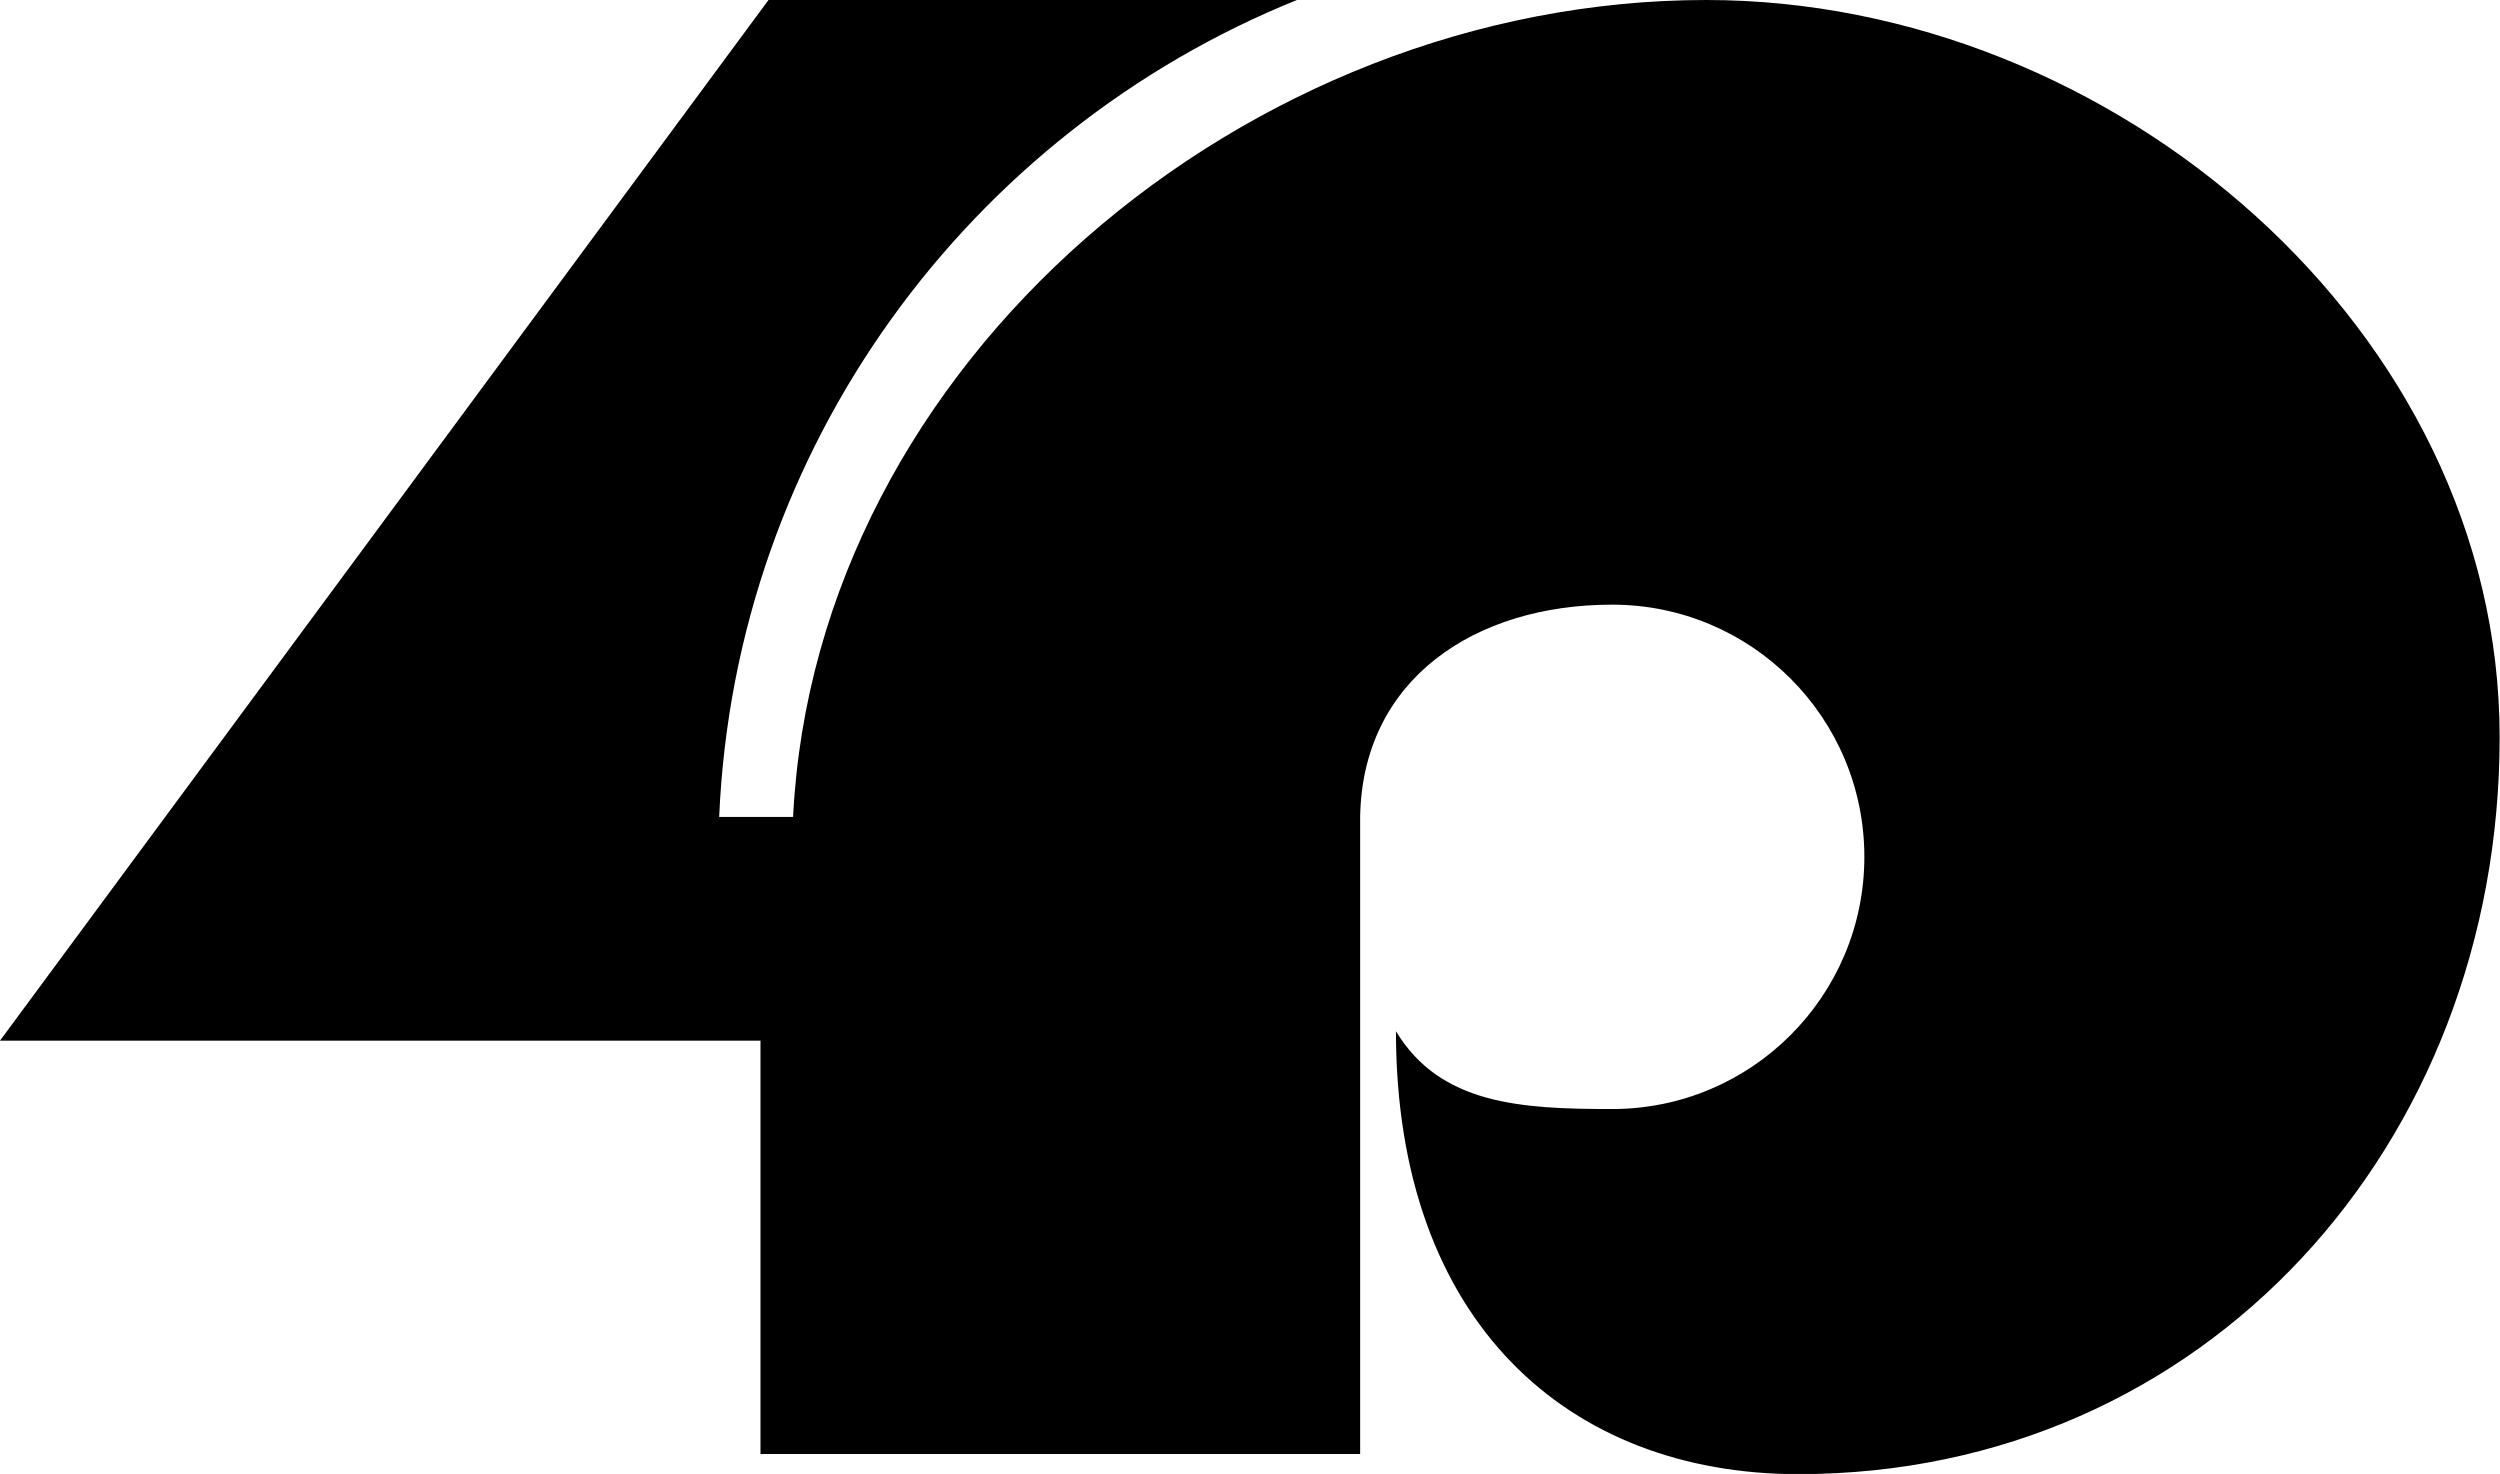 <?xml version="1.0" encoding="utf-8"?>
<!-- Generator: Adobe Illustrator 26.3.1, SVG Export Plug-In . SVG Version: 6.00 Build 0)  -->
<svg version="1.1" id="Layer_1" xmlns="http://www.w3.org/2000/svg" xmlns:xlink="http://www.w3.org/1999/xlink" x="0px" y="0px"
	 viewBox="0 0 1403.7 827.6" style="enable-background:new 0 0 1403.7 827.6;" xml:space="preserve">
<path d="M958.1,0C700.2,0,457.9,203.6,445.3,458.7h-41.5C412.8,250.6,544.4,74.2,728.2,0H431.5L0,584.3h427v232.1h336.7l0-357.7
	c1.2-77.1,64.1-119.2,141.5-119.2c78.2,0,141.6,63.4,141.6,141.6s-63.4,141.6-141.6,141.6c-51.5,0-96.6-2.6-121.4-43.7
	c0,163.7,97.2,248.7,225.9,248.7c228.5,0,393.8-185.3,393.8-413.8S1186.6,0,958.1,0z"/>
</svg>
